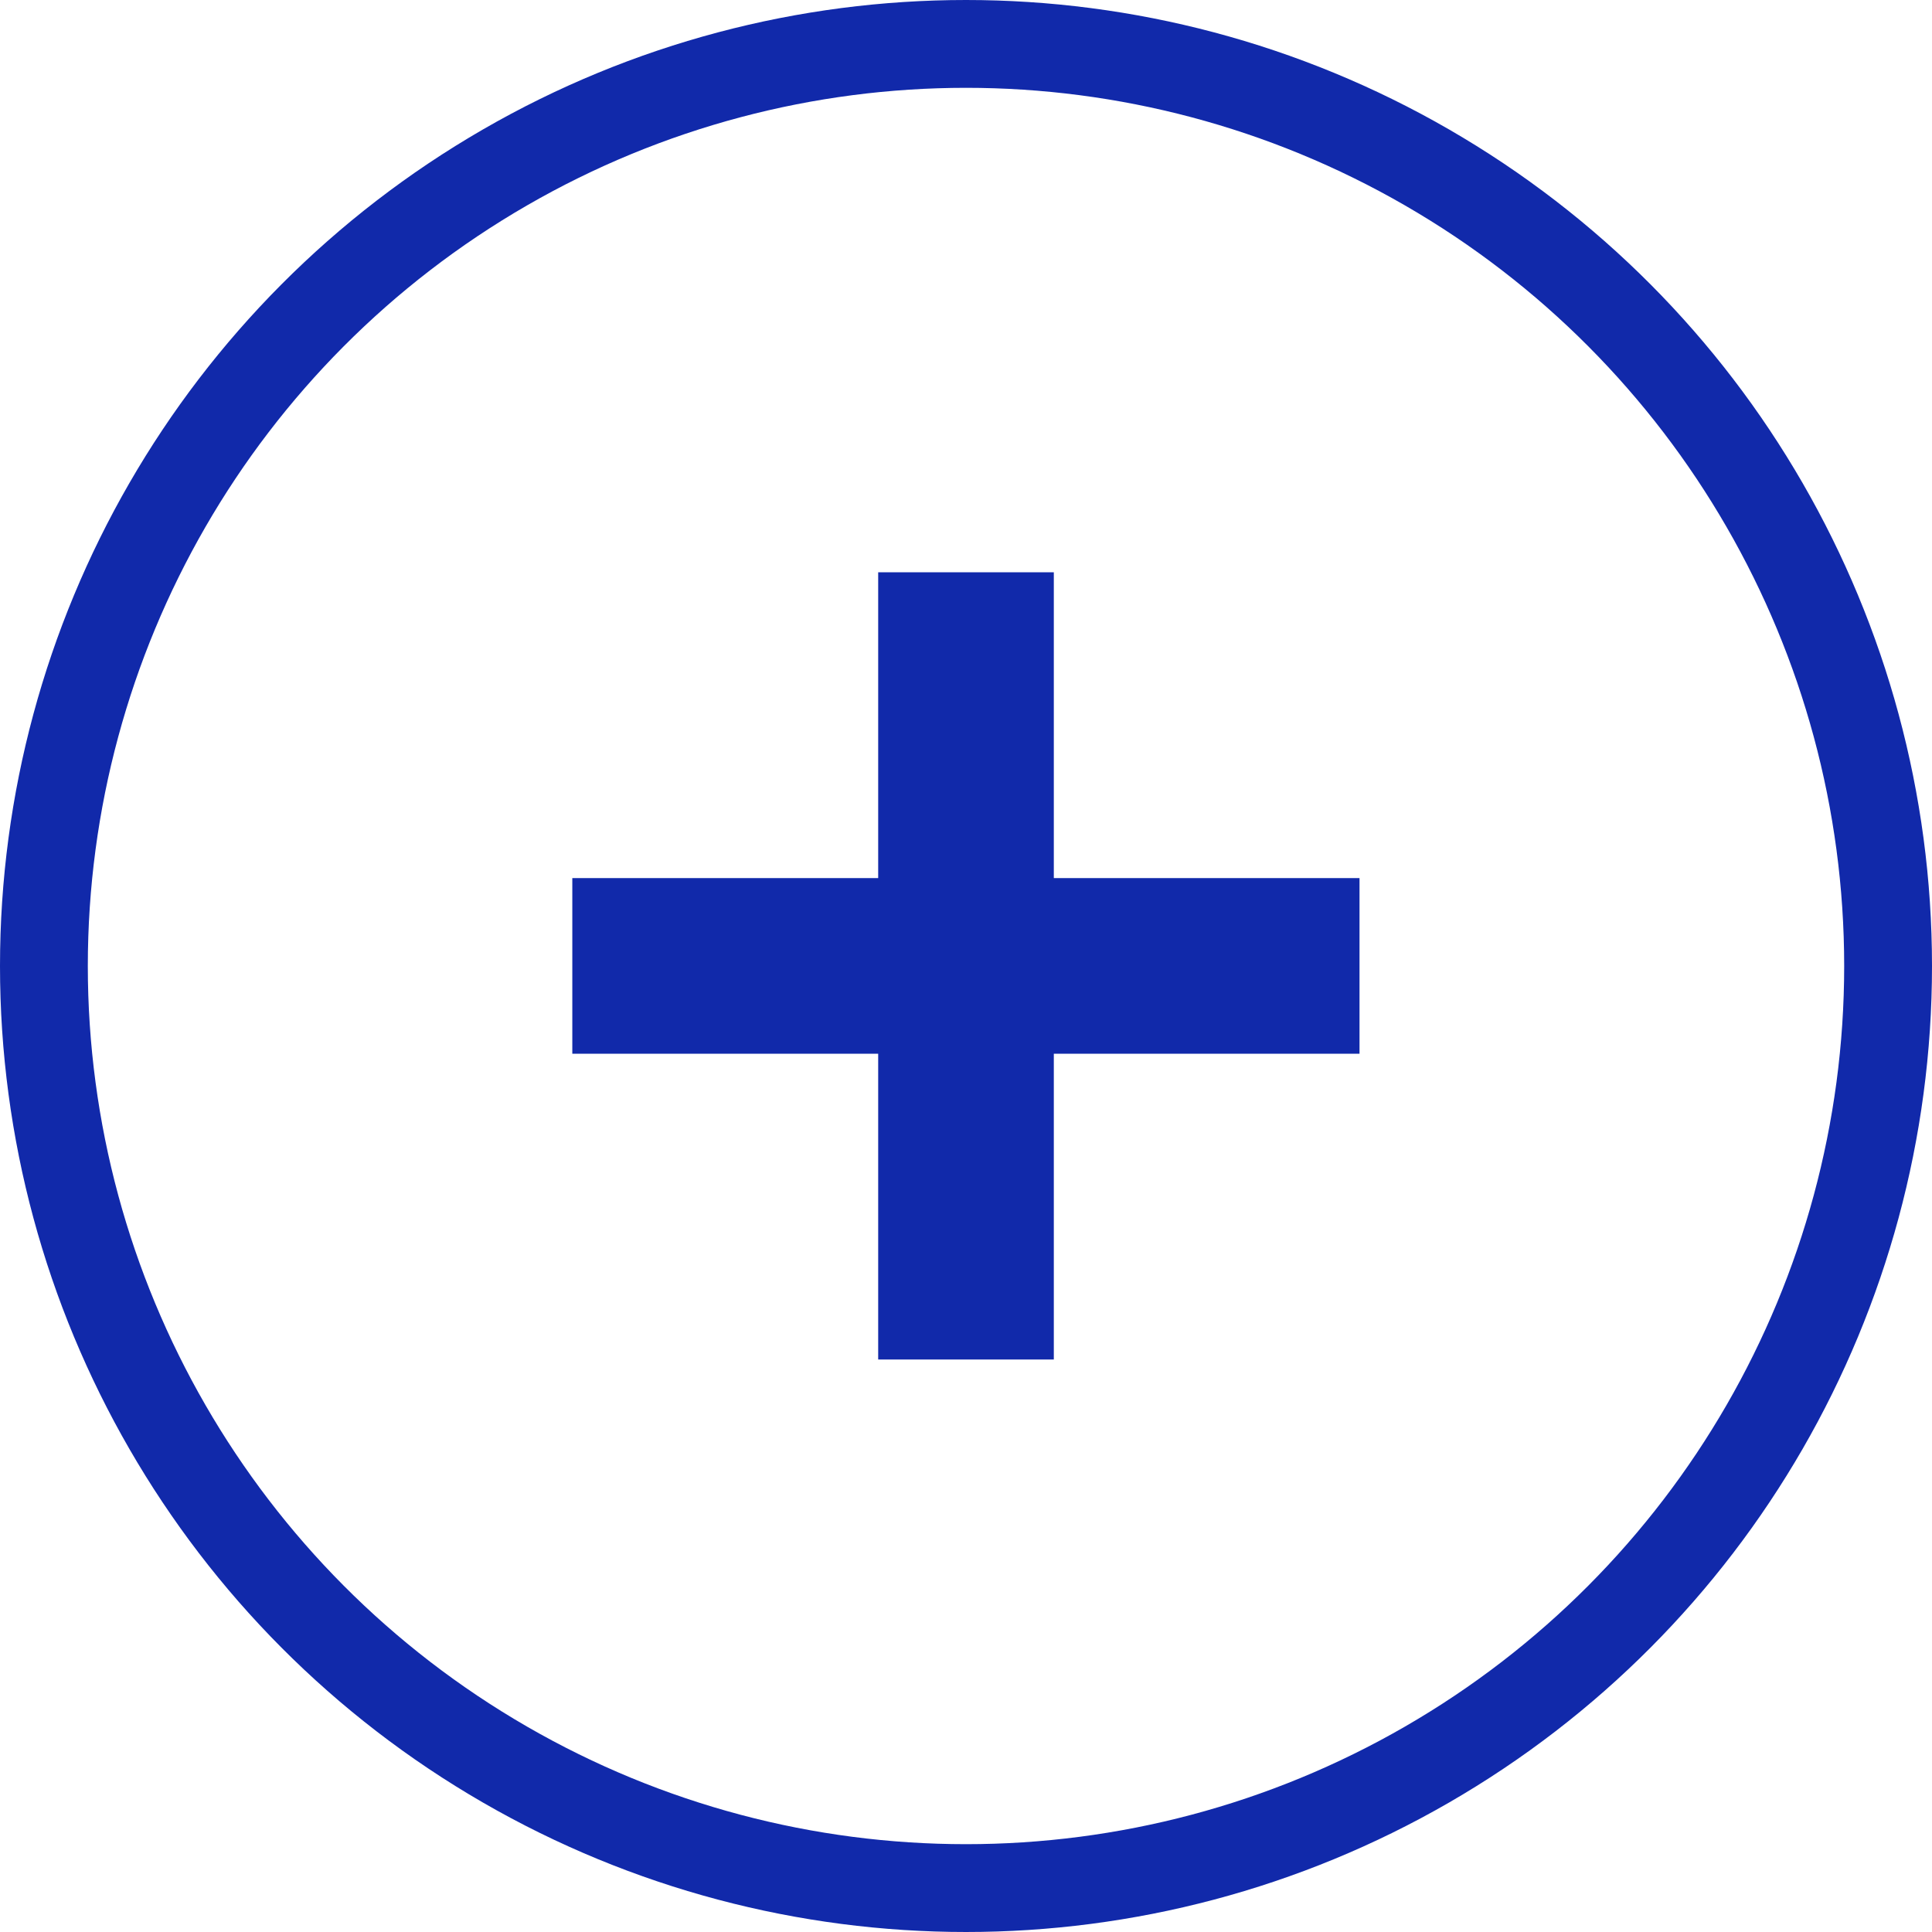 <svg xmlns="http://www.w3.org/2000/svg" width="22" height="22" viewBox="0 0 22 22">
  <g id="グループ_9868" data-name="グループ 9868" transform="translate(-599 -5982.18)">
    <g id="楕円形_160" data-name="楕円形 160" transform="translate(599 5982.18)" fill="none" stroke="#1129aa" stroke-width="1">
      <circle cx="11" cy="11" r="11" stroke="none"/>
      <circle cx="11" cy="11" r="10.5" fill="none"/>
    </g>
    <path id="パス_19045" data-name="パス 19045" d="M604.277,5992.48h8.964" transform="translate(1.24 0.699)" fill="none" stroke="#1129aa" stroke-width="2"/>
    <path id="パス_19046" data-name="パス 19046" d="M0,0H8.964" transform="translate(610 5988.697) rotate(90)" fill="none" stroke="#1129aa" stroke-width="2"/>
  </g>
</svg>
